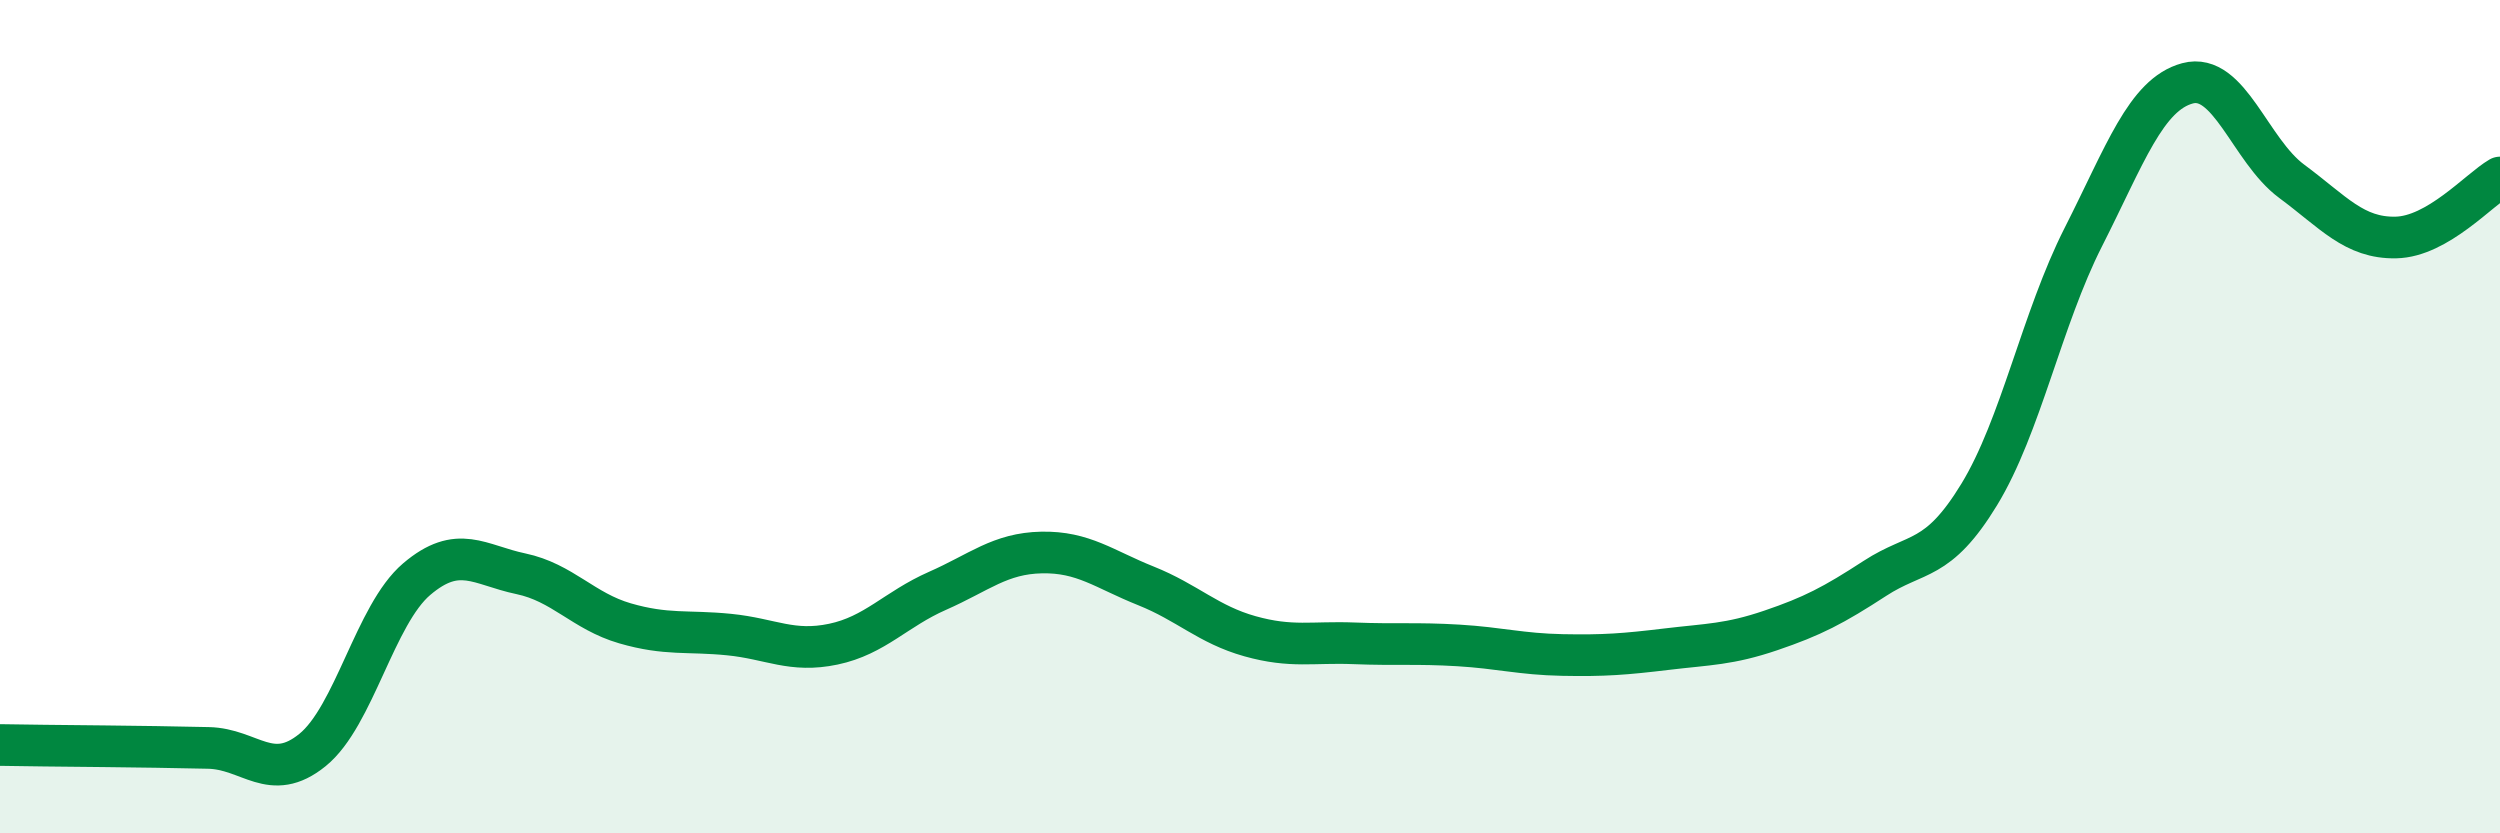 
    <svg width="60" height="20" viewBox="0 0 60 20" xmlns="http://www.w3.org/2000/svg">
      <path
        d="M 0,17.88 C 0.5,17.89 1.5,17.9 2.5,17.91 C 3.5,17.92 4,17.93 5,17.95 C 6,17.97 6.5,18.81 7.5,18 C 8.5,17.19 9,14.75 10,13.9 C 11,13.05 11.5,13.56 12.5,13.77 C 13.5,13.98 14,14.67 15,14.96 C 16,15.25 16.5,15.13 17.5,15.23 C 18.5,15.33 19,15.67 20,15.46 C 21,15.25 21.5,14.62 22.5,14.18 C 23.5,13.74 24,13.28 25,13.26 C 26,13.24 26.5,13.66 27.5,14.06 C 28.5,14.46 29,14.99 30,15.27 C 31,15.55 31.5,15.4 32.5,15.44 C 33.5,15.48 34,15.43 35,15.49 C 36,15.55 36.5,15.7 37.5,15.72 C 38.5,15.74 39,15.7 40,15.58 C 41,15.46 41.5,15.47 42.5,15.13 C 43.5,14.79 44,14.53 45,13.88 C 46,13.23 46.5,13.51 47.5,11.87 C 48.5,10.23 49,7.66 50,5.69 C 51,3.72 51.5,2.27 52.5,2 C 53.5,1.73 54,3.61 55,4.35 C 56,5.09 56.5,5.72 57.5,5.7 C 58.5,5.68 59.5,4.55 60,4.26L60 20L0 20Z"
        fill="#008740"
        opacity="0.1"
        stroke-linecap="round"
        stroke-linejoin="round"
      />
      <path
        d="M 0,17.88 C 0.5,17.89 1.5,17.9 2.5,17.91 C 3.5,17.92 4,17.93 5,17.95 C 6,17.97 6.5,18.81 7.5,18 C 8.5,17.19 9,14.75 10,13.9 C 11,13.05 11.5,13.56 12.5,13.77 C 13.5,13.98 14,14.67 15,14.96 C 16,15.25 16.5,15.13 17.5,15.23 C 18.5,15.33 19,15.67 20,15.46 C 21,15.25 21.5,14.62 22.5,14.18 C 23.5,13.74 24,13.28 25,13.26 C 26,13.24 26.5,13.66 27.5,14.06 C 28.5,14.46 29,14.99 30,15.27 C 31,15.55 31.5,15.4 32.5,15.44 C 33.5,15.48 34,15.43 35,15.49 C 36,15.55 36.5,15.7 37.5,15.72 C 38.5,15.74 39,15.7 40,15.58 C 41,15.46 41.5,15.47 42.5,15.13 C 43.5,14.79 44,14.53 45,13.88 C 46,13.23 46.5,13.51 47.5,11.87 C 48.5,10.23 49,7.66 50,5.69 C 51,3.72 51.5,2.27 52.5,2 C 53.5,1.73 54,3.61 55,4.35 C 56,5.09 56.5,5.72 57.5,5.7 C 58.5,5.68 59.5,4.55 60,4.26"
        stroke="#008740"
        stroke-width="1"
        fill="none"
        stroke-linecap="round"
        stroke-linejoin="round"
      />
    </svg>
  